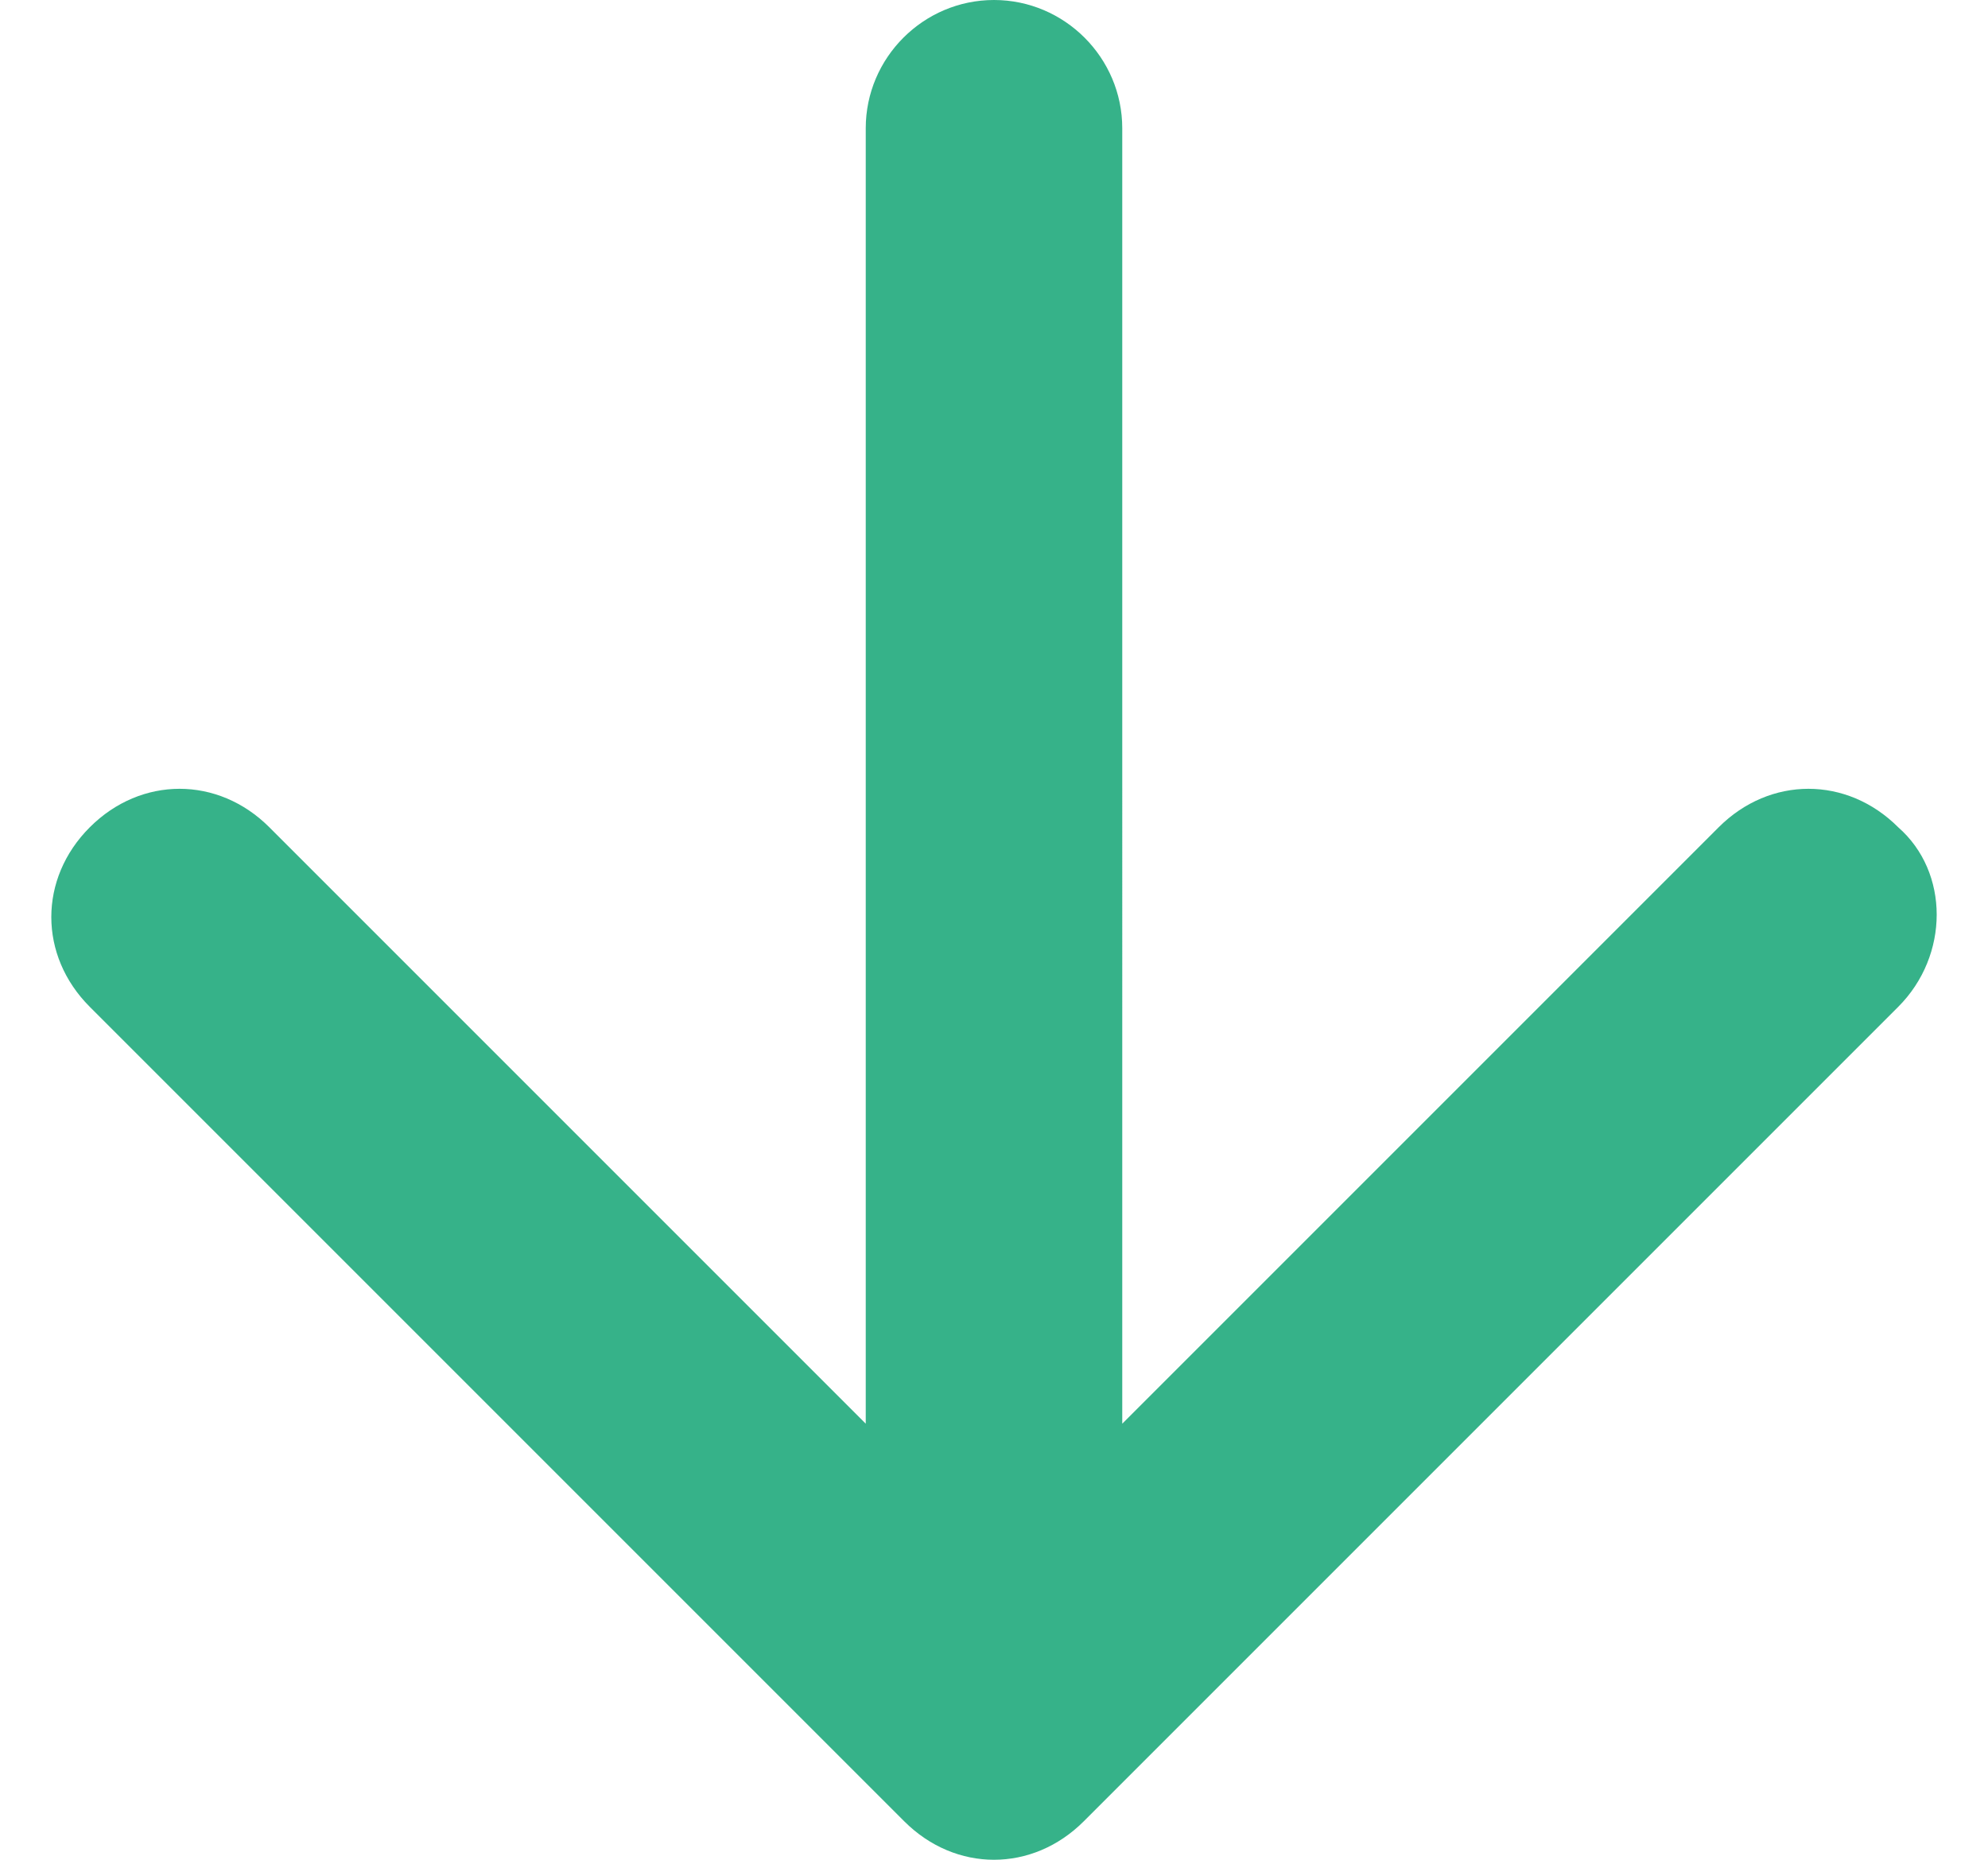 <?xml version="1.0" encoding="utf-8"?>
<!-- Generator: Adobe Illustrator 26.2.1, SVG Export Plug-In . SVG Version: 6.00 Build 0)  -->
<svg version="1.1" id="レイヤー_1" xmlns="http://www.w3.org/2000/svg" xmlns:xlink="http://www.w3.org/1999/xlink" x="0px"
	 y="0px" viewBox="0 0 31 29" style="enable-background:new 0 0 31 29;" xml:space="preserve">
<style type="text/css">
	.st0{fill:#36B289;}
</style>
<path class="st0" d="M29.6,12.9c-0.8-0.8-2-0.8-2.8,0l-9.3,9.3V2c0-1.1-0.9-2-2-2s-2,0.9-2,2v20.2l-9.3-9.3c-0.8-0.8-2-0.8-2.8,0
	c-0.8,0.8-0.8,2,0,2.8l12.7,12.7c0.8,0.8,2,0.8,2.8,0l12.7-12.7C30.4,14.9,30.4,13.6,29.6,12.9z"/>
</svg>
